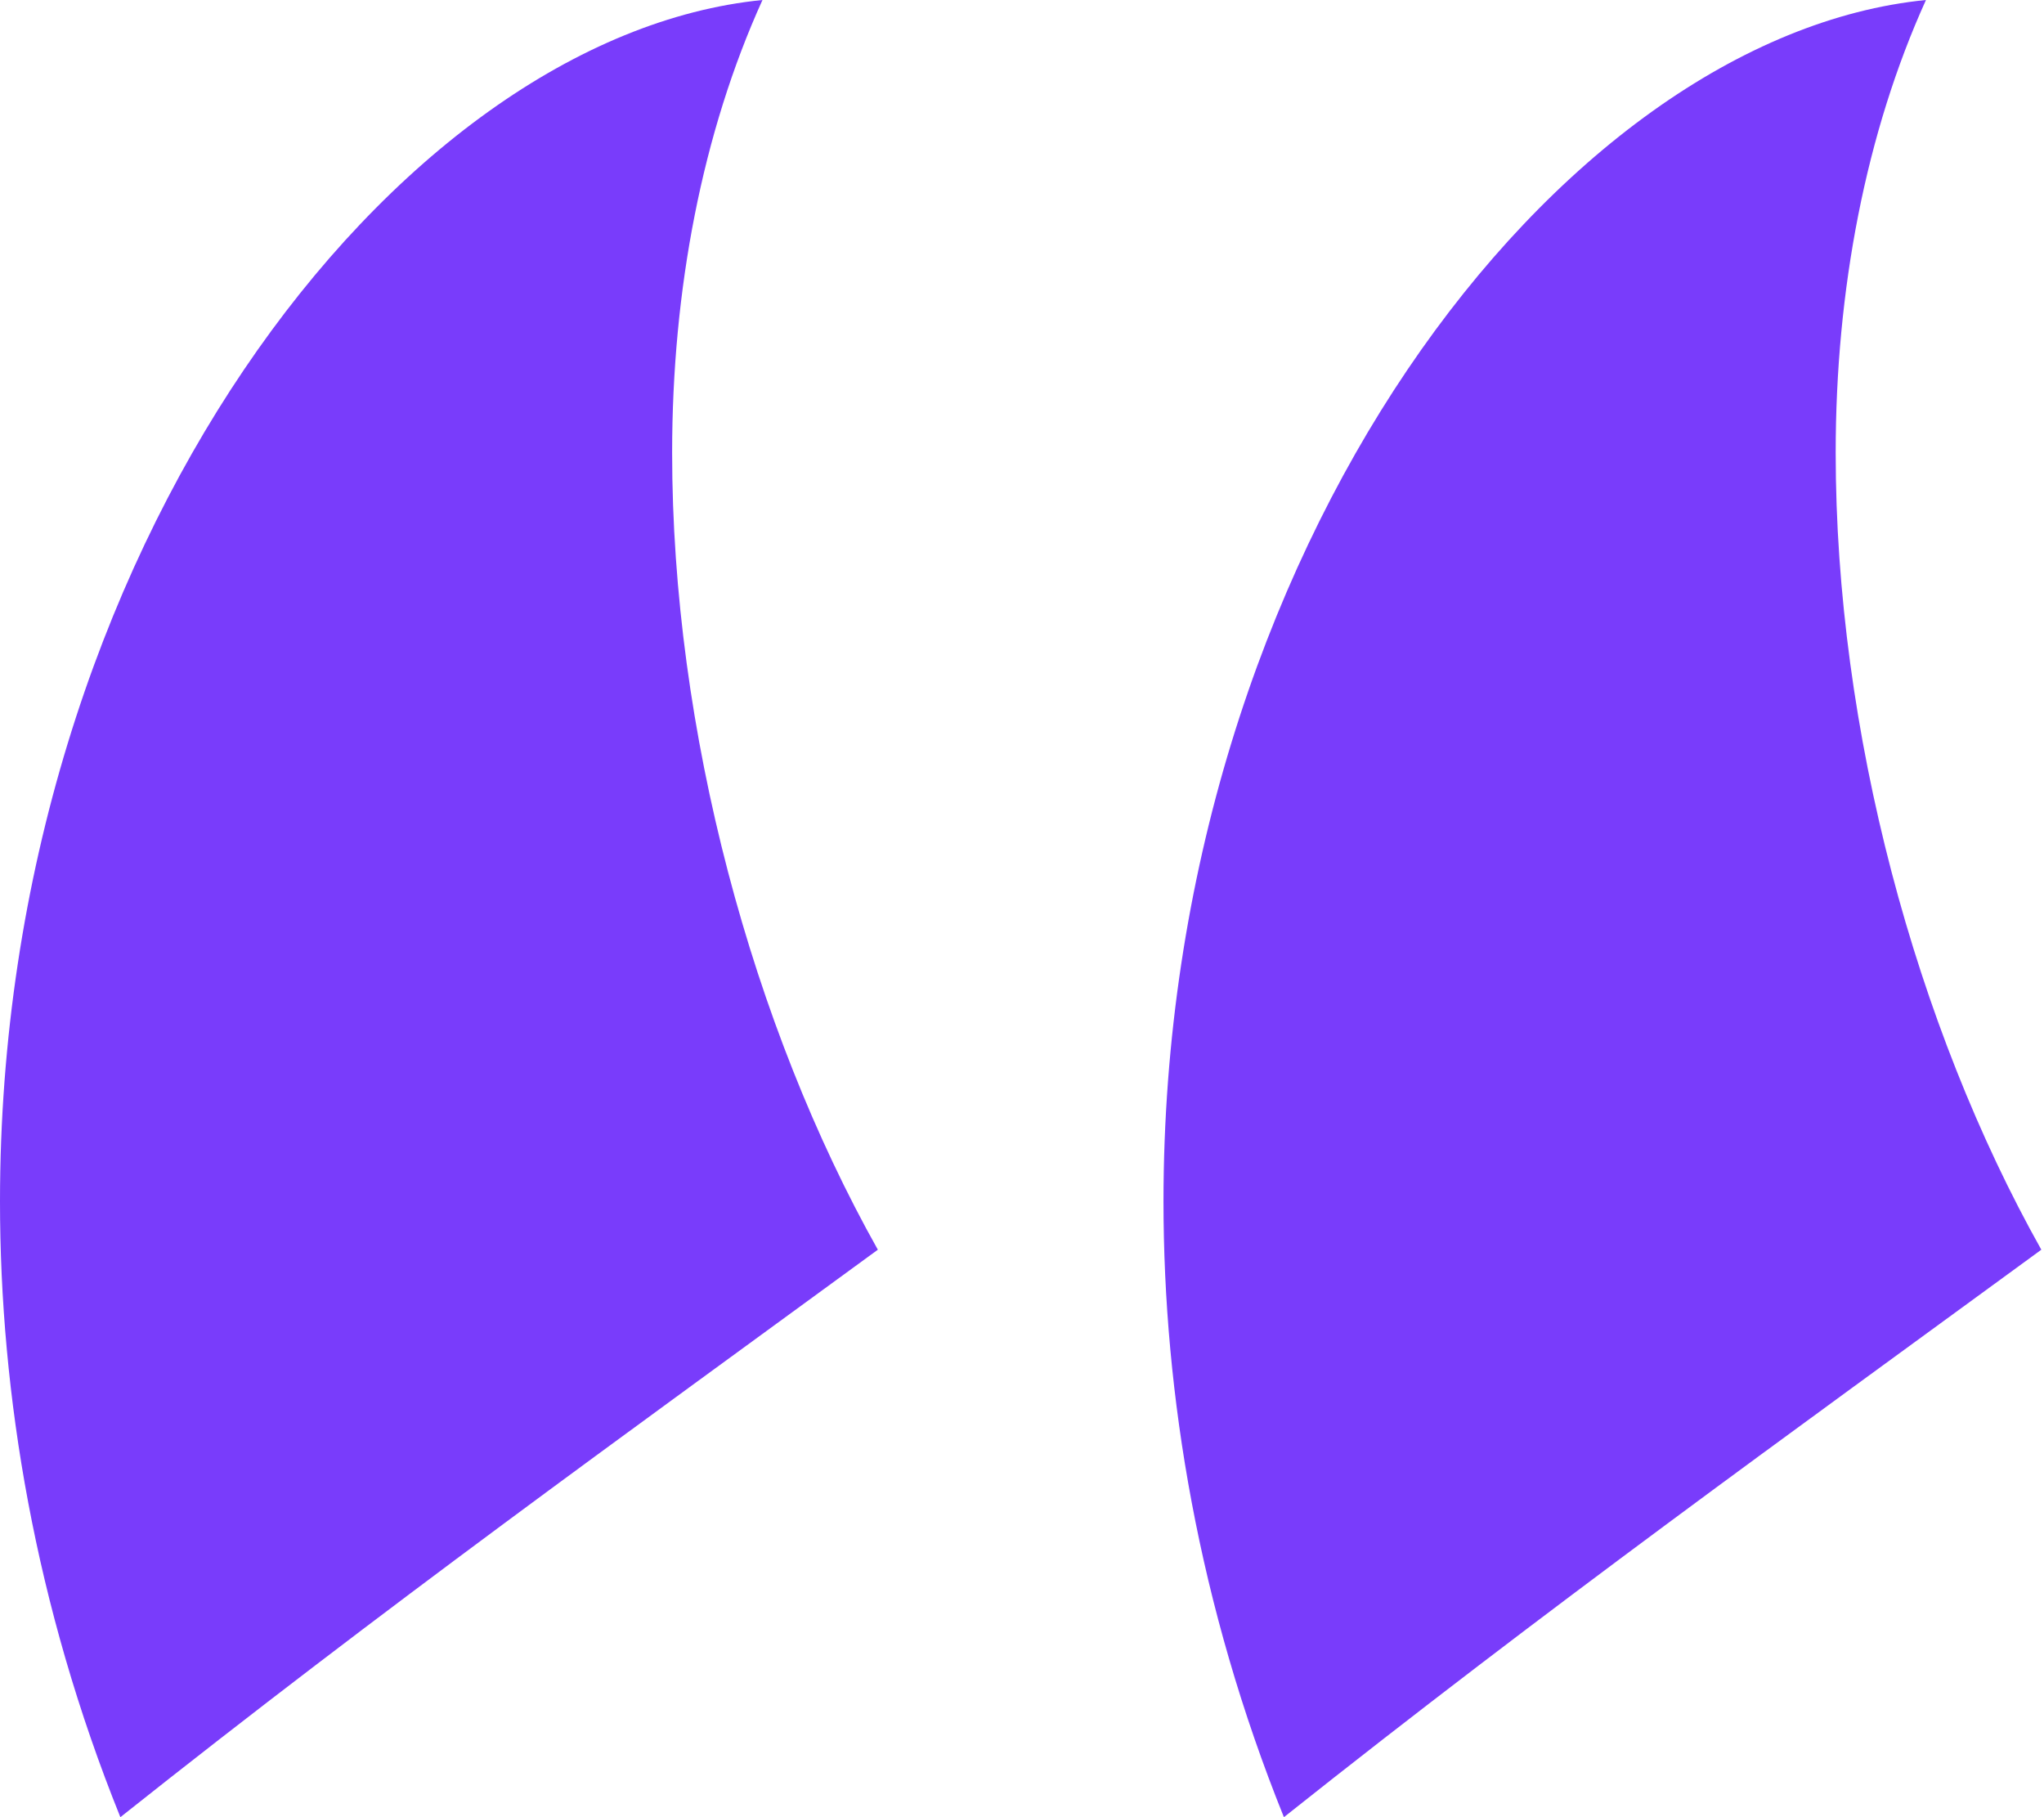 <svg width="36" height="32" viewBox="0 0 36 32" fill="none" xmlns="http://www.w3.org/2000/svg">
<path d="M13.429 0C12.368 2.339 11.838 5.103 11.838 7.973C11.838 12.864 13.252 18.073 15.461 22.007C10.955 25.302 6.803 28.279 2.12 32C0.618 28.279 0 24.558 0 21.156C0 9.674 6.979 0.638 13.429 0Z" fill="#793CFB"/>
<path d="M33.921 0C32.861 2.339 32.331 5.103 32.331 7.973C32.331 12.864 33.744 18.073 35.953 22.007C31.447 25.302 27.295 28.279 22.613 32C21.111 28.279 20.492 24.558 20.492 21.156C20.492 9.674 27.472 0.638 33.921 0Z" fill="#793CFB"/>
</svg>
